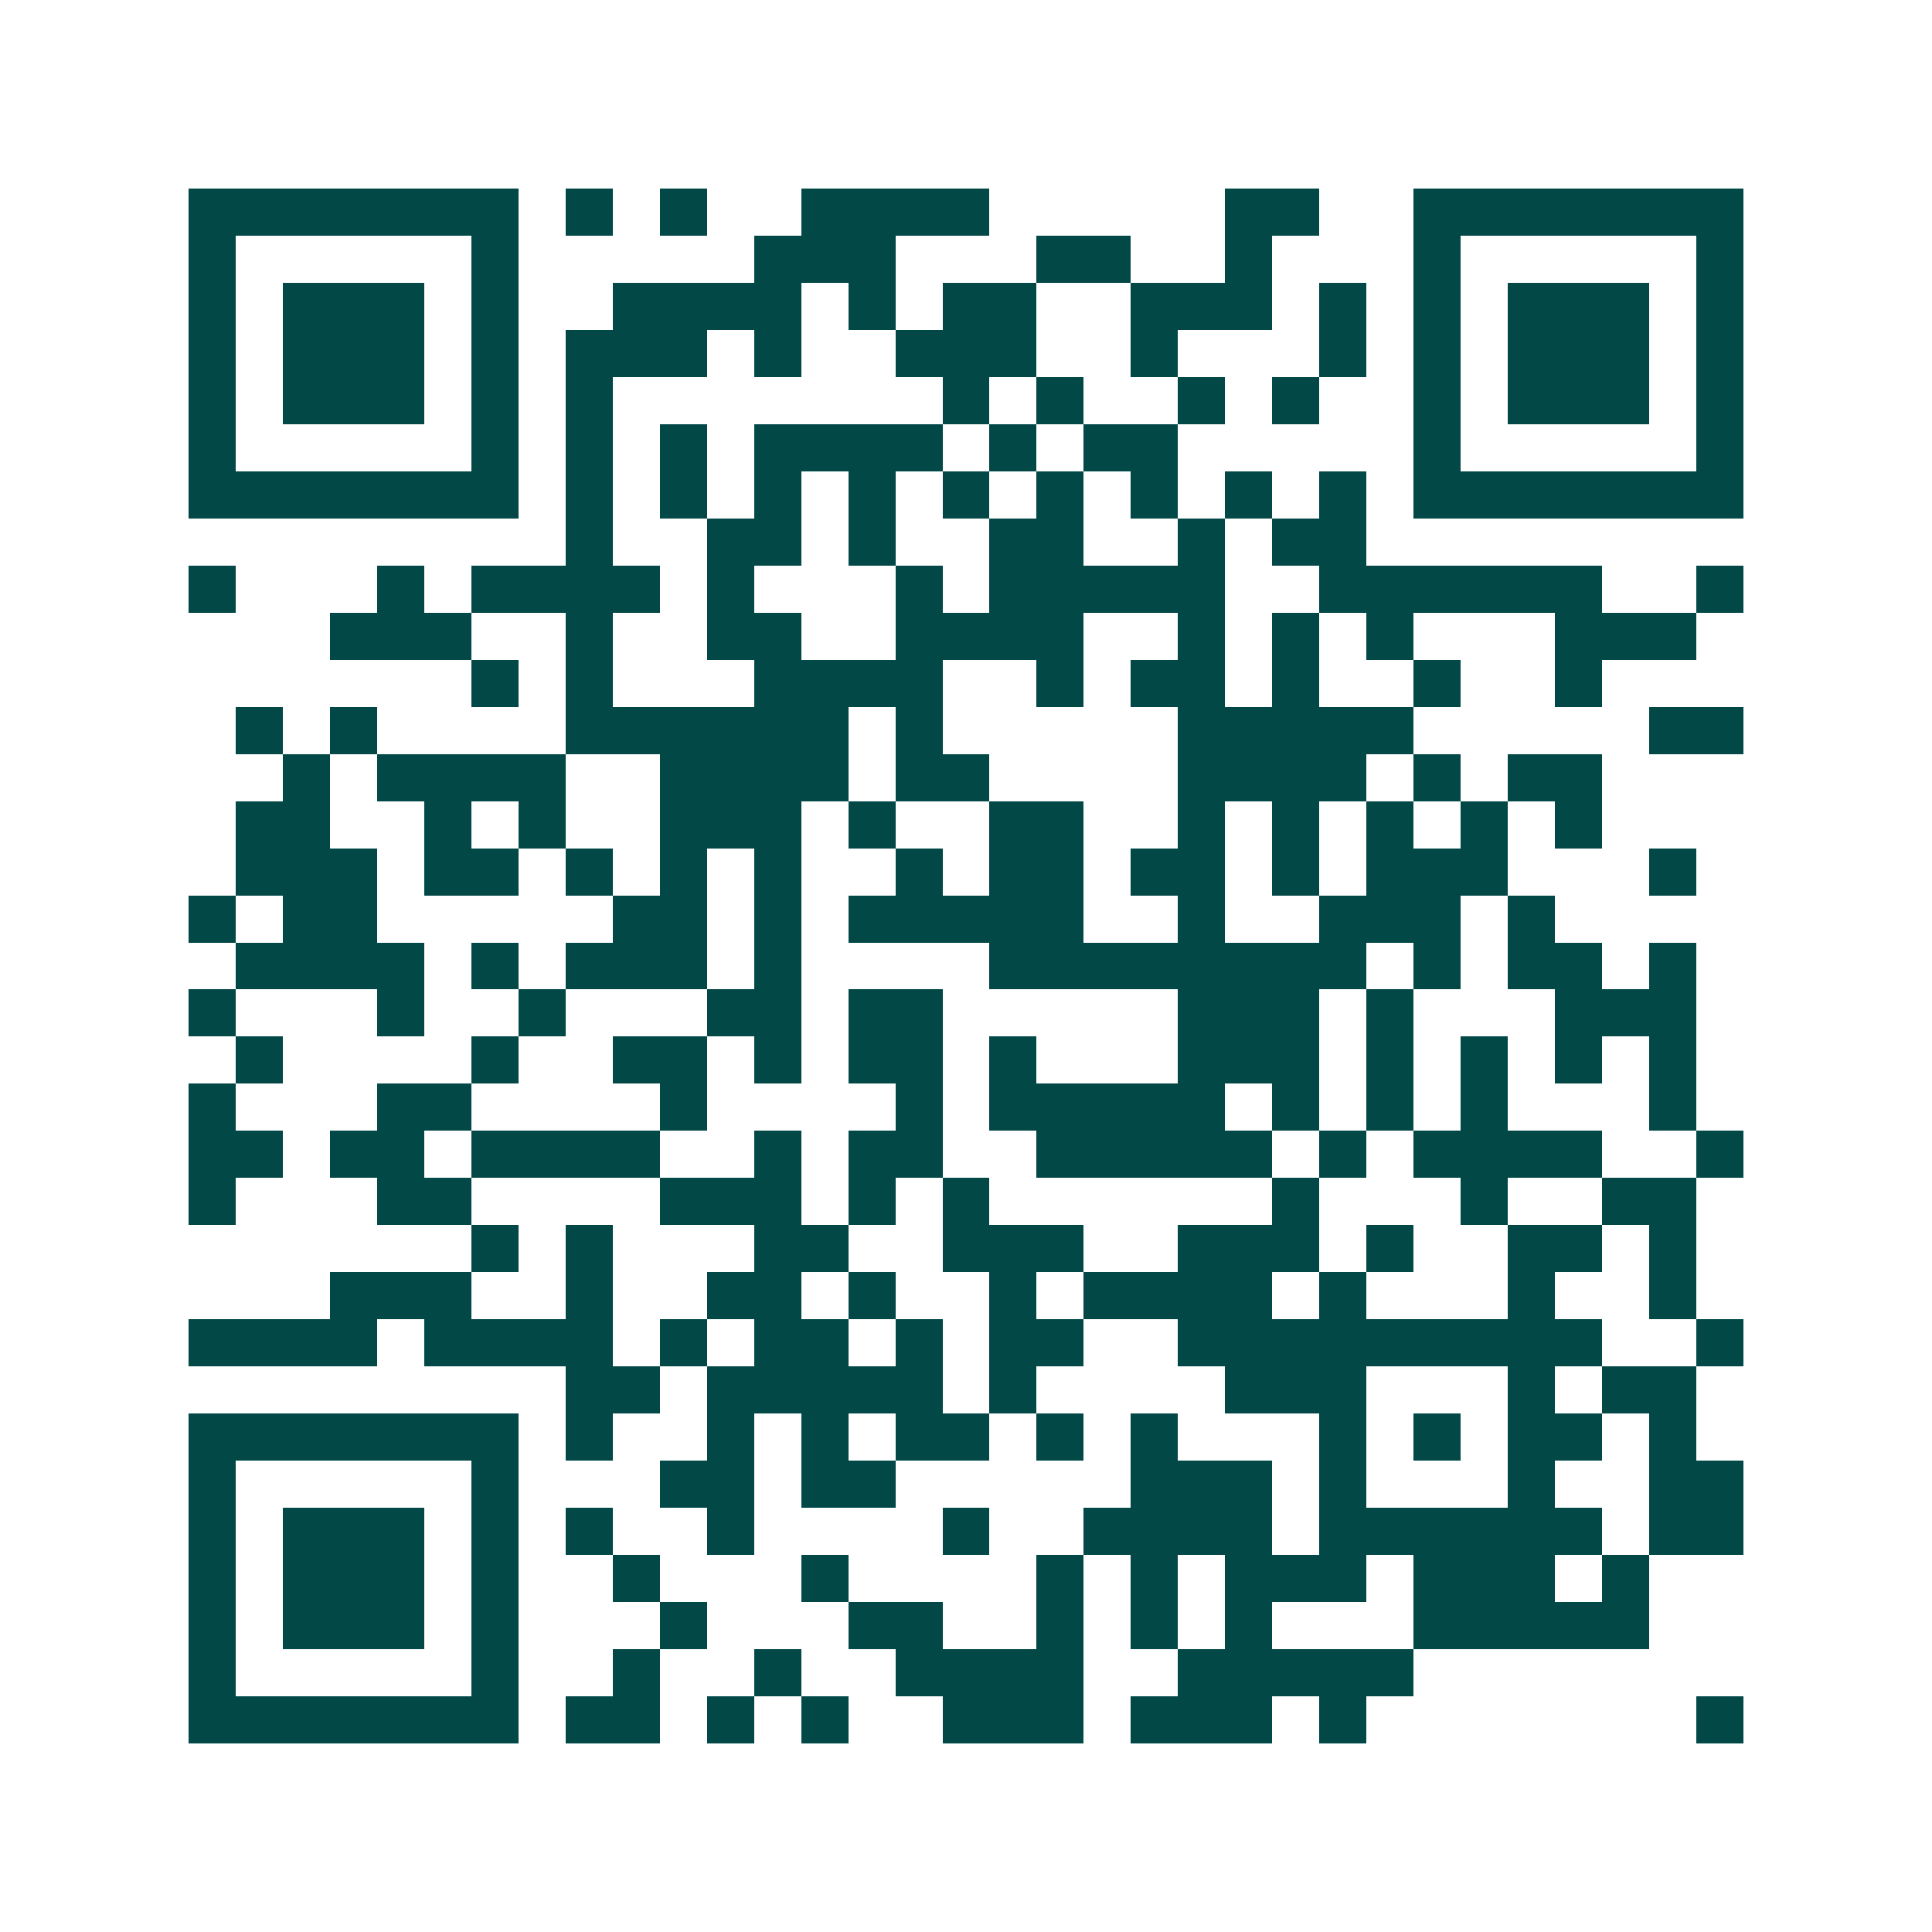 <svg xmlns="http://www.w3.org/2000/svg" width="200" height="200" viewBox="0 0 41 41" shape-rendering="crispEdges"><path fill="#ffffff" d="M0 0h41v41H0z"/><path stroke="#014847" d="M4 4.5h7m1 0h1m1 0h1m2 0h4m5 0h2m2 0h7M4 5.5h1m5 0h1m5 0h3m3 0h2m2 0h1m3 0h1m5 0h1M4 6.5h1m1 0h3m1 0h1m2 0h4m1 0h1m1 0h2m2 0h3m1 0h1m1 0h1m1 0h3m1 0h1M4 7.5h1m1 0h3m1 0h1m1 0h3m1 0h1m2 0h3m2 0h1m3 0h1m1 0h1m1 0h3m1 0h1M4 8.5h1m1 0h3m1 0h1m1 0h1m7 0h1m1 0h1m2 0h1m1 0h1m2 0h1m1 0h3m1 0h1M4 9.5h1m5 0h1m1 0h1m1 0h1m1 0h4m1 0h1m1 0h2m5 0h1m5 0h1M4 10.5h7m1 0h1m1 0h1m1 0h1m1 0h1m1 0h1m1 0h1m1 0h1m1 0h1m1 0h1m1 0h7M12 11.5h1m2 0h2m1 0h1m2 0h2m2 0h1m1 0h2M4 12.5h1m3 0h1m1 0h4m1 0h1m3 0h1m1 0h5m2 0h6m2 0h1M7 13.5h3m2 0h1m2 0h2m2 0h4m2 0h1m1 0h1m1 0h1m3 0h3M10 14.5h1m1 0h1m3 0h4m2 0h1m1 0h2m1 0h1m2 0h1m2 0h1M5 15.5h1m1 0h1m4 0h6m1 0h1m5 0h5m5 0h2M6 16.5h1m1 0h4m2 0h4m1 0h2m4 0h4m1 0h1m1 0h2M5 17.5h2m2 0h1m1 0h1m2 0h3m1 0h1m2 0h2m2 0h1m1 0h1m1 0h1m1 0h1m1 0h1M5 18.5h3m1 0h2m1 0h1m1 0h1m1 0h1m2 0h1m1 0h2m1 0h2m1 0h1m1 0h3m3 0h1M4 19.5h1m1 0h2m5 0h2m1 0h1m1 0h5m2 0h1m2 0h3m1 0h1M5 20.5h4m1 0h1m1 0h3m1 0h1m4 0h8m1 0h1m1 0h2m1 0h1M4 21.5h1m3 0h1m2 0h1m3 0h2m1 0h2m5 0h3m1 0h1m3 0h3M5 22.5h1m4 0h1m2 0h2m1 0h1m1 0h2m1 0h1m3 0h3m1 0h1m1 0h1m1 0h1m1 0h1M4 23.5h1m3 0h2m4 0h1m4 0h1m1 0h5m1 0h1m1 0h1m1 0h1m3 0h1M4 24.5h2m1 0h2m1 0h4m2 0h1m1 0h2m2 0h5m1 0h1m1 0h4m2 0h1M4 25.5h1m3 0h2m4 0h3m1 0h1m1 0h1m6 0h1m3 0h1m2 0h2M10 26.5h1m1 0h1m3 0h2m2 0h3m2 0h3m1 0h1m2 0h2m1 0h1M7 27.5h3m2 0h1m2 0h2m1 0h1m2 0h1m1 0h4m1 0h1m3 0h1m2 0h1M4 28.5h4m1 0h4m1 0h1m1 0h2m1 0h1m1 0h2m2 0h9m2 0h1M12 29.5h2m1 0h5m1 0h1m4 0h3m3 0h1m1 0h2M4 30.5h7m1 0h1m2 0h1m1 0h1m1 0h2m1 0h1m1 0h1m3 0h1m1 0h1m1 0h2m1 0h1M4 31.5h1m5 0h1m3 0h2m1 0h2m5 0h3m1 0h1m3 0h1m2 0h2M4 32.5h1m1 0h3m1 0h1m1 0h1m2 0h1m4 0h1m2 0h4m1 0h6m1 0h2M4 33.5h1m1 0h3m1 0h1m2 0h1m3 0h1m4 0h1m1 0h1m1 0h3m1 0h3m1 0h1M4 34.5h1m1 0h3m1 0h1m3 0h1m3 0h2m2 0h1m1 0h1m1 0h1m3 0h5M4 35.5h1m5 0h1m2 0h1m2 0h1m2 0h4m2 0h5M4 36.5h7m1 0h2m1 0h1m1 0h1m2 0h3m1 0h3m1 0h1m7 0h1"/></svg>
